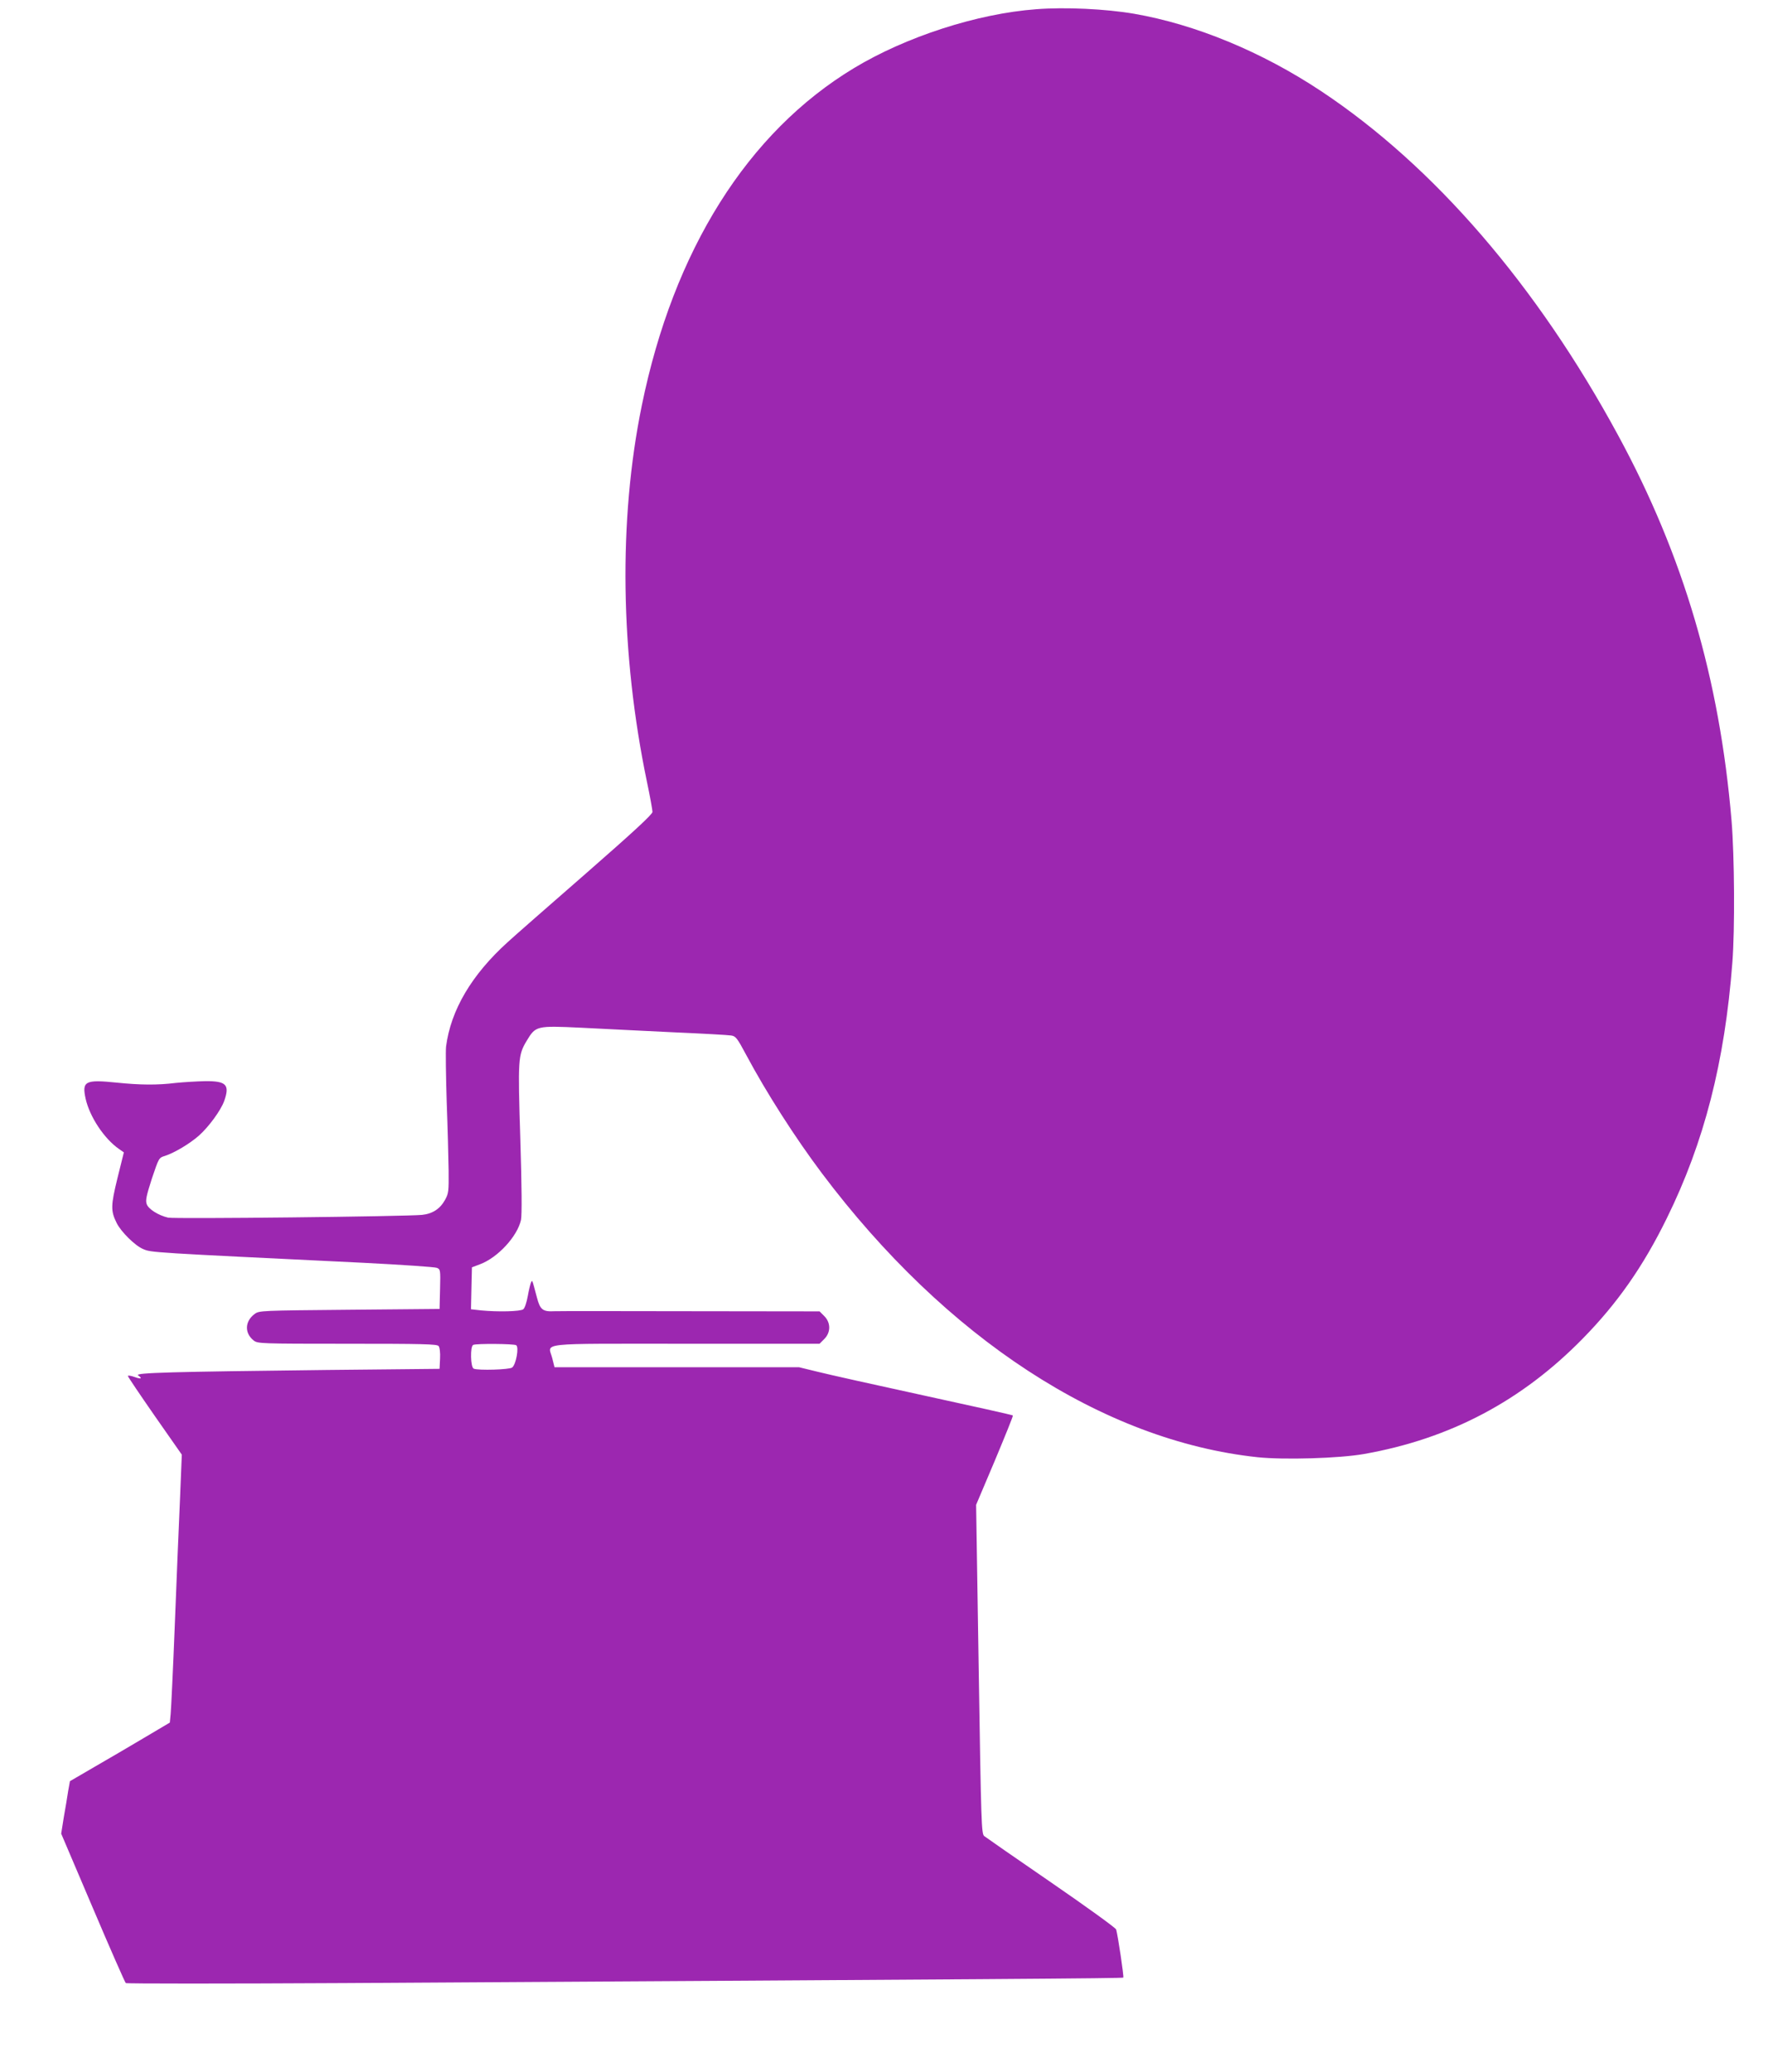 <?xml version="1.0" standalone="no"?>
<!DOCTYPE svg PUBLIC "-//W3C//DTD SVG 20010904//EN"
 "http://www.w3.org/TR/2001/REC-SVG-20010904/DTD/svg10.dtd">
<svg version="1.0" xmlns="http://www.w3.org/2000/svg"
 width="1092pt" height="1280pt" viewBox="0 0 1092 1280"
 preserveAspectRatio="xMidYMid meet">
<g transform="translate(0,1280) scale(0.1,-0.1)"
fill="#9c27b0" stroke="none">
<path d="M6400 12743 c-364 -27 -805 -170 -1126 -364 -656 -396 -1114 -1124
-1310 -2084 -145 -708 -133 -1532 32 -2325 19 -90 34 -174 34 -185 0 -15 -117
-123 -412 -381 -226 -197 -444 -388 -483 -424 -223 -202 -351 -420 -380 -645
-3 -27 -1 -180 4 -340 6 -159 11 -351 12 -427 1 -126 0 -139 -22 -179 -31 -56
-77 -86 -142 -93 -101 -10 -1532 -26 -1569 -17 -60 14 -122 53 -132 84 -8 23
-2 51 32 157 43 127 43 129 80 140 59 19 153 75 210 125 63 56 136 157 157
215 35 100 13 123 -117 122 -51 -1 -133 -6 -183 -11 -113 -14 -219 -13 -365 2
-194 20 -215 9 -191 -100 25 -111 114 -246 206 -310 l30 -21 -39 -157 c-42
-172 -43 -204 -5 -280 27 -54 114 -140 163 -160 51 -22 39 -21 1361 -85 237
-12 440 -26 453 -31 22 -9 23 -12 20 -131 l-3 -123 -557 -5 c-545 -5 -557 -5
-585 -26 -61 -45 -64 -118 -6 -164 25 -19 39 -20 578 -20 464 0 554 -2 564
-14 7 -9 11 -40 9 -78 l-3 -63 -695 -7 c-961 -11 -1189 -17 -1167 -33 29 -21
19 -25 -23 -10 -22 8 -40 10 -40 6 0 -5 75 -116 166 -247 l167 -239 -11 -270
c-7 -148 -21 -497 -32 -775 -11 -278 -23 -529 -26 -558 l-5 -52 -157 -93 c-86
-51 -225 -133 -309 -181 l-151 -88 -11 -61 c-5 -34 -17 -107 -27 -162 l-16
-101 195 -458 c107 -252 199 -461 204 -465 4 -4 611 -4 1348 0 4057 24 4809
29 4813 34 5 4 -33 258 -44 297 -3 10 -183 140 -401 290 -217 149 -404 279
-414 287 -17 15 -19 69 -34 1031 l-16 1015 116 274 c63 151 114 276 111 278
-2 3 -249 58 -548 123 -299 65 -595 131 -658 147 l-115 28 -755 0 -755 0 -14
56 c-25 98 -112 89 824 89 l827 0 29 29 c41 41 41 101 0 142 l-29 29 -799 1
c-439 1 -816 1 -838 0 -73 -4 -89 9 -109 86 -30 113 -28 108 -36 92 -4 -8 -13
-45 -20 -84 -7 -39 -19 -76 -28 -82 -17 -14 -157 -17 -261 -7 l-62 7 3 130 3
129 50 19 c110 41 231 173 253 274 6 29 5 204 -4 497 -16 499 -14 520 39 609
56 93 60 94 336 81 130 -7 385 -19 566 -28 182 -8 344 -17 361 -20 28 -4 37
-15 93 -120 125 -234 301 -509 466 -729 767 -1021 1737 -1654 2693 -1756 164
-17 504 -7 657 20 532 94 974 328 1351 713 213 217 373 445 519 743 231 469
358 965 405 1580 16 204 13 658 -5 875 -74 878 -297 1637 -700 2380 -502 927
-1139 1665 -1835 2127 -366 243 -775 412 -1155 478 -175 30 -425 42 -605 28z
m-3212 -8252 c19 -11 -1 -121 -25 -138 -17 -13 -207 -19 -237 -7 -20 8 -23
139 -3 147 21 9 251 7 265 -2z"/>
</g>
</svg>
